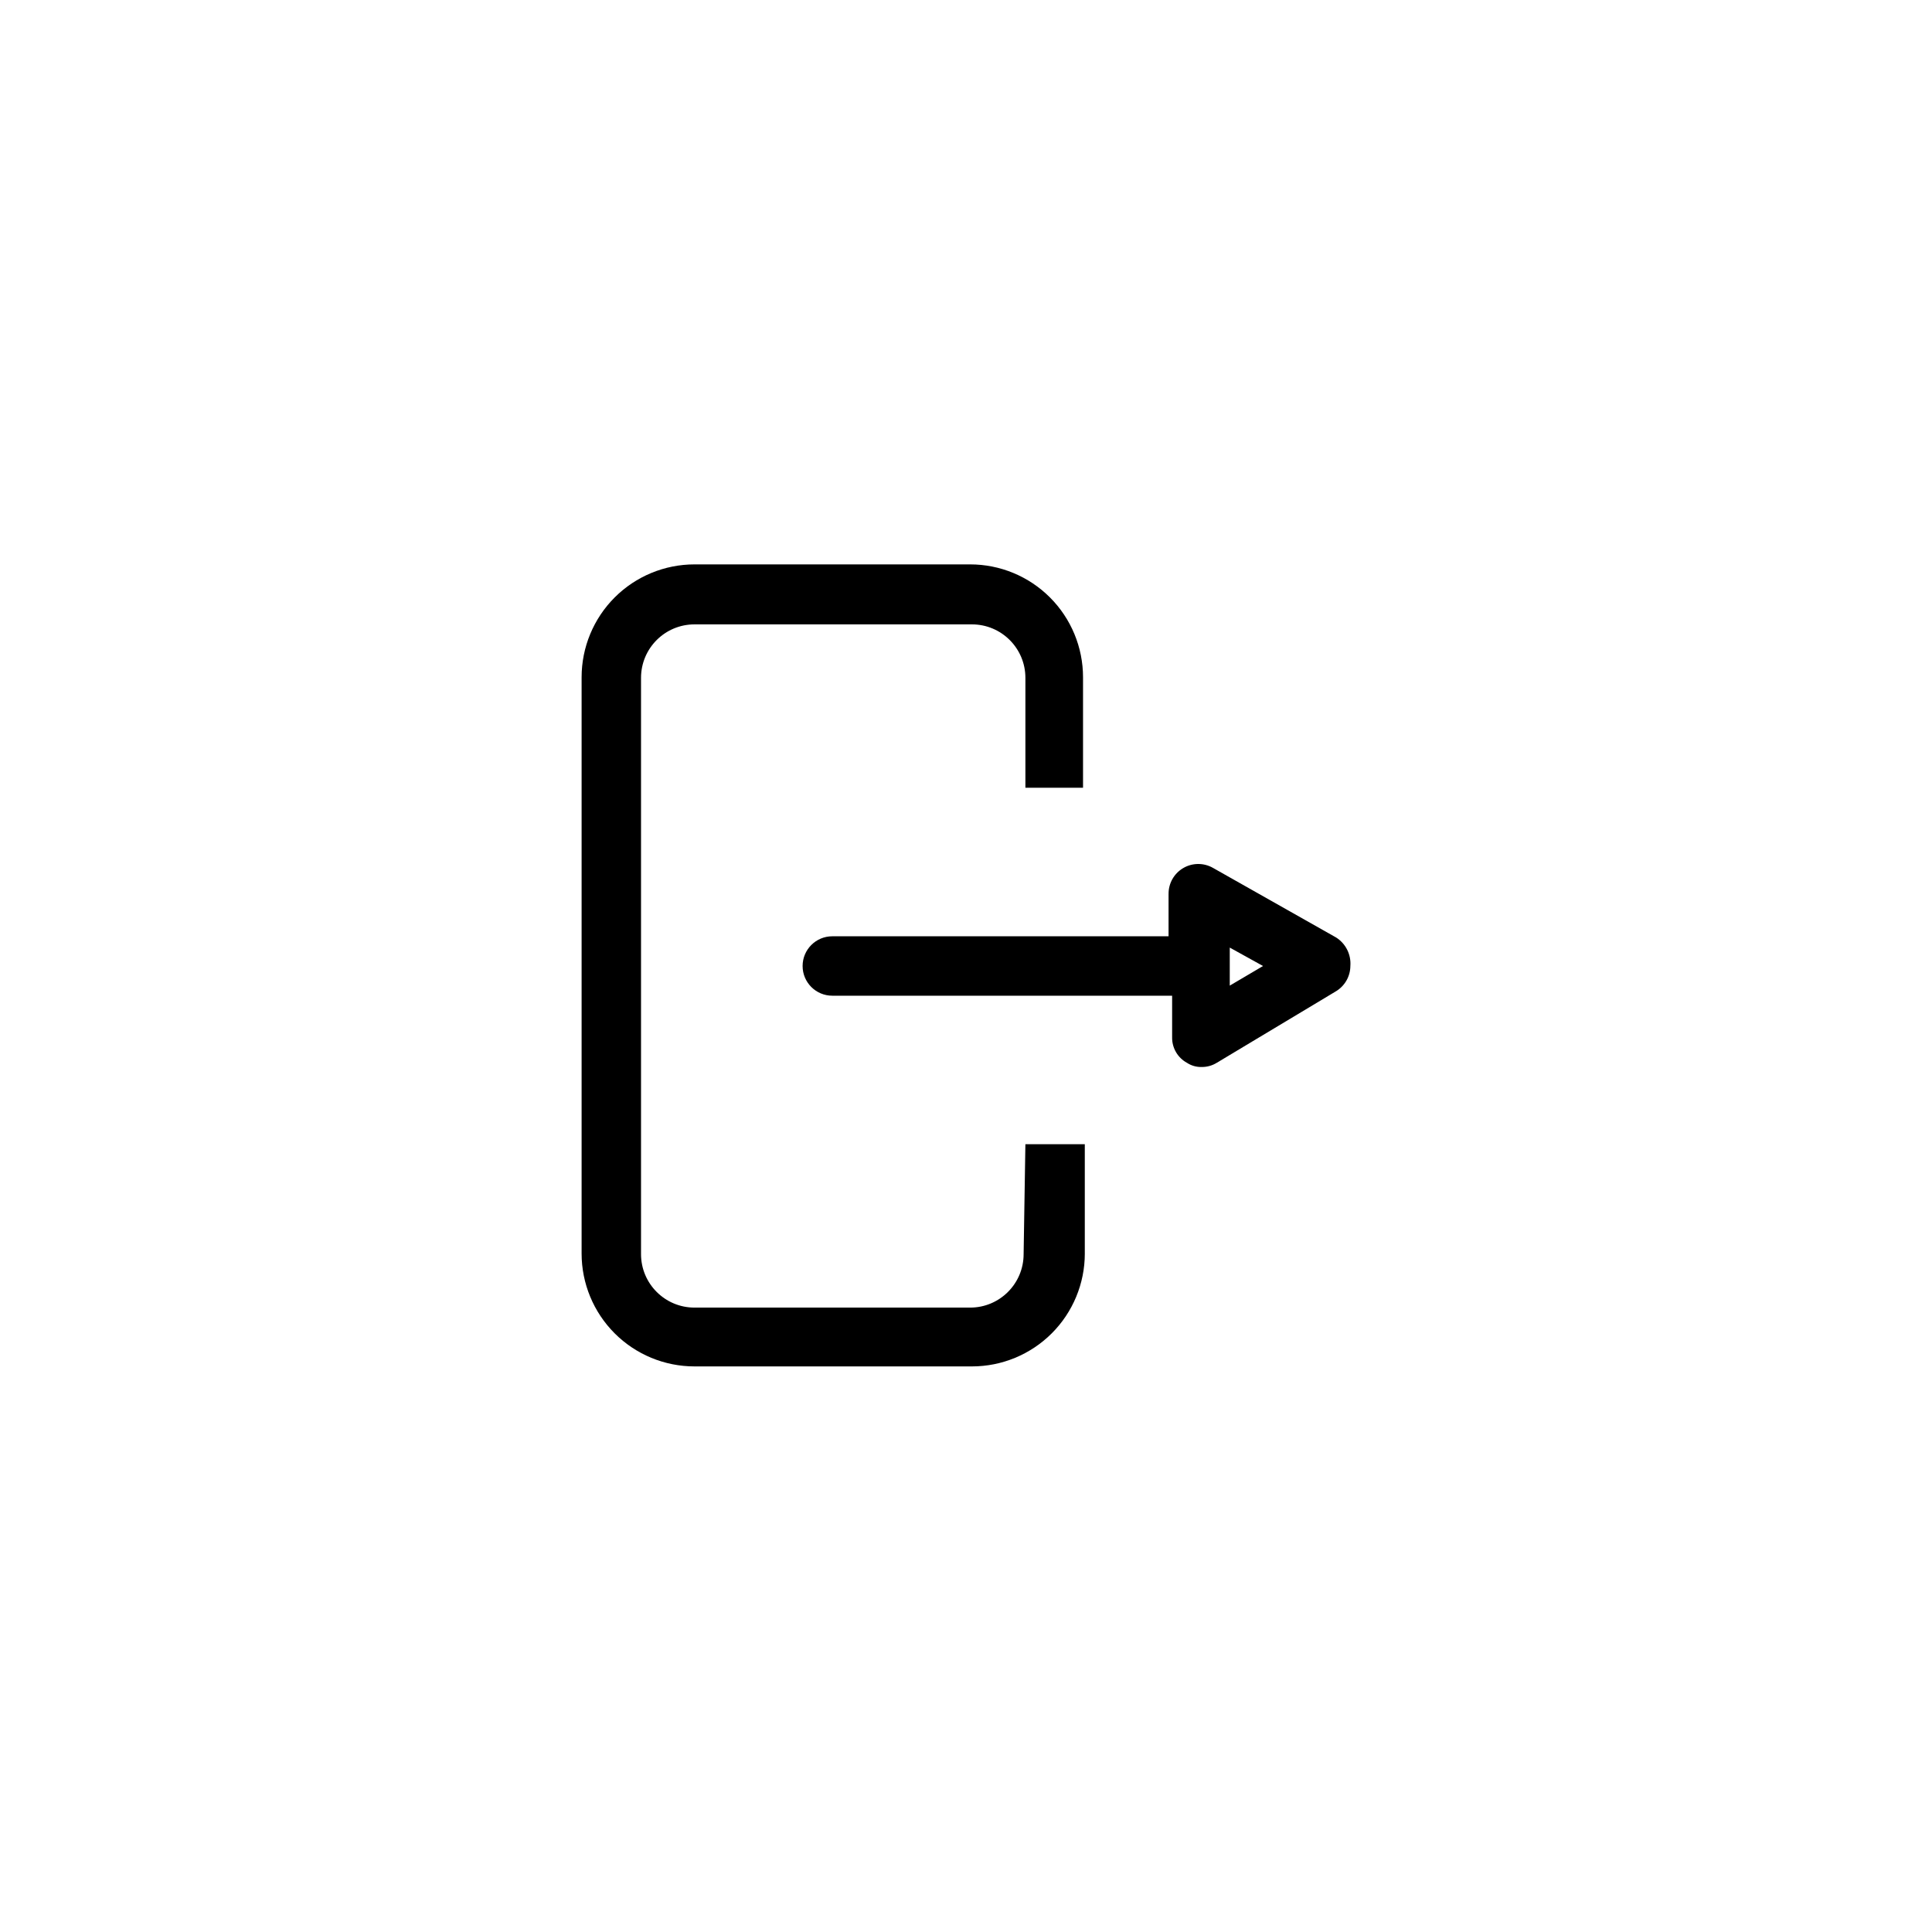 <?xml version="1.0" encoding="UTF-8"?>
<!-- Uploaded to: ICON Repo, www.svgrepo.com, Generator: ICON Repo Mixer Tools -->
<svg fill="#000000" width="800px" height="800px" version="1.1" viewBox="144 144 512 512" xmlns="http://www.w3.org/2000/svg">
 <path d="m415.74 447.23h15.742v28.969h0.004c0 7.934-3.152 15.543-8.762 21.152-5.613 5.609-13.219 8.762-21.152 8.762h-73.527c-7.934 0-15.539-3.152-21.152-8.762-5.609-5.609-8.762-13.219-8.762-21.152v-152.72 0.004c0-7.934 3.152-15.543 8.762-21.152 5.613-5.613 13.219-8.762 21.152-8.762h73.055c7.934 0 15.543 3.148 21.152 8.762 5.609 5.609 8.762 13.219 8.762 21.152v29.281h-15.273v-29.125c0-7.828-6.344-14.172-14.168-14.172h-73.527c-7.824 0-14.168 6.344-14.168 14.172v152.72-0.004c0 7.828 6.344 14.172 14.168 14.172h73.055c7.824 0 14.168-6.344 14.168-14.172zm86.121-47.23c-0.02 2.793-1.516 5.371-3.938 6.769l-31.488 18.895v-0.004c-1.18 0.73-2.547 1.113-3.934 1.102-1.395 0.047-2.769-0.336-3.938-1.102-2.469-1.348-3.988-3.957-3.938-6.769v-11.02h-90.055c-4.348 0-7.871-3.523-7.871-7.871s3.523-7.875 7.871-7.875h89.109v-11.18l0.004 0.004c-0.043-2.832 1.441-5.469 3.887-6.902 2.441-1.434 5.469-1.441 7.918-0.027l32.59 18.422c2.562 1.625 4.019 4.531 3.781 7.559zm-23.145 0-8.816-4.879v10.078z"/>
</svg>